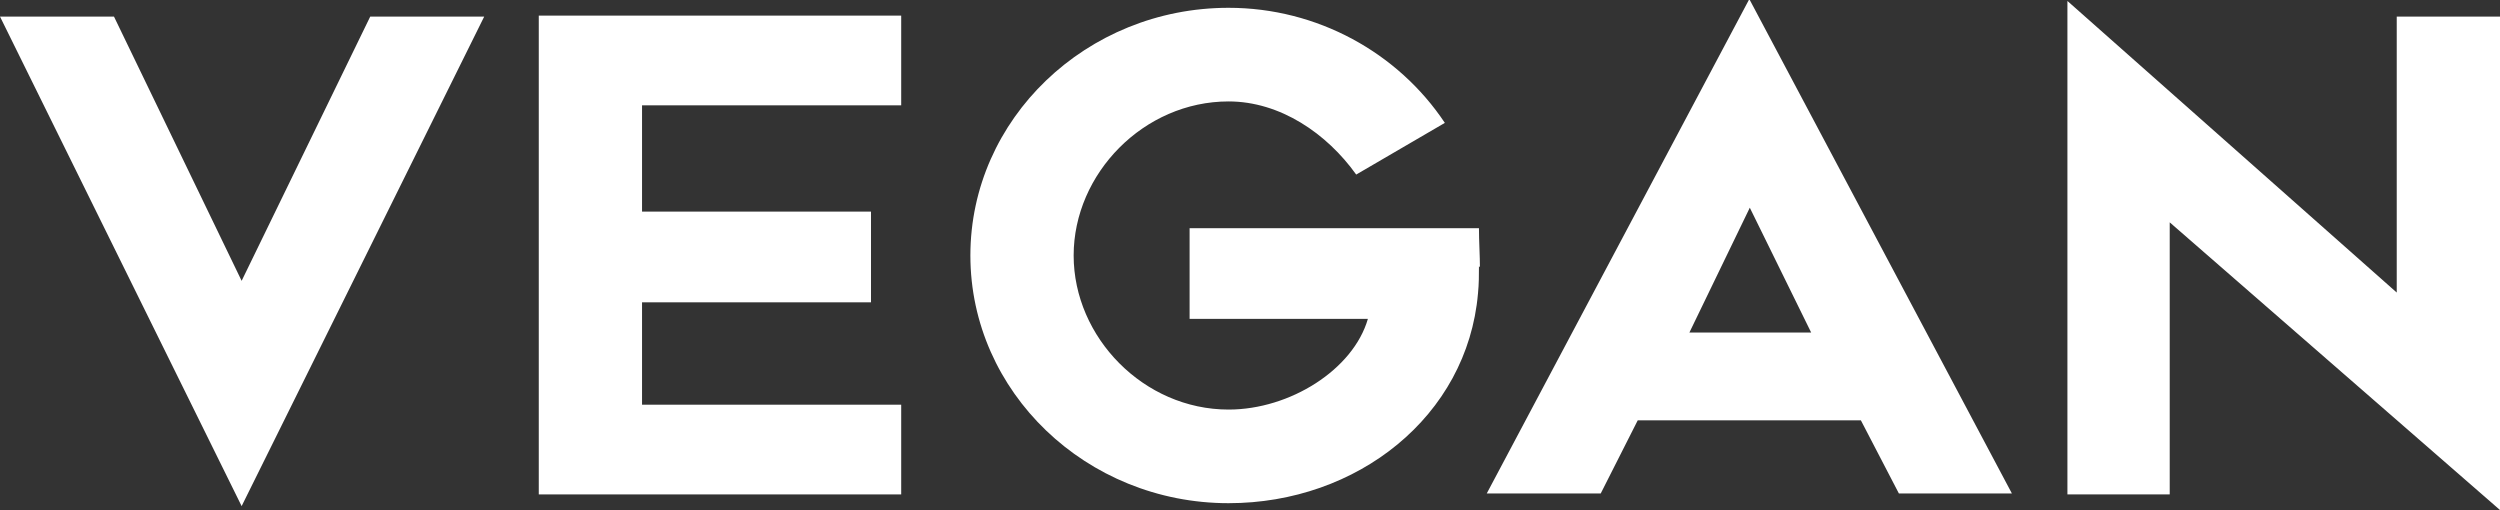 <svg width="98" height="20" viewBox="0 0 98 20" fill="none" xmlns="http://www.w3.org/2000/svg">
<rect x="0" y="0" width="98" height="20" fill="#333333" stroke="none"/>
<g id="VEGAN-2">
<path id="Vector" d="M9.472 19.84L0 0.65H4.468L9.472 11.009L14.513 0.65H18.981L9.472 19.84Z" fill="white"/>
<path id="Vector_2" d="M25.168 8.295H34.143V11.851H25.168V15.864H35.327V19.381H21.12V0.612H35.327V4.129H25.168V8.295Z" fill="white"/>
<path id="Vector_3" d="M57.975 10.436C57.975 10.78 57.975 11.124 57.937 11.506C57.517 16.323 53.201 19.725 48.16 19.725C42.584 19.725 38.039 15.367 38.039 10.015C38.039 4.664 42.584 0.306 48.16 0.306C51.635 0.306 54.805 2.064 56.638 4.817L53.163 6.843C52.017 5.237 50.184 3.976 48.16 3.976C44.837 3.976 42.087 6.804 42.087 10.015C42.087 13.227 44.837 16.055 48.16 16.055C50.566 16.055 53.048 14.488 53.621 12.5H46.632V8.945H57.975C57.975 9.442 58.013 10.054 58.013 10.474L57.975 10.436Z" fill="white"/>
<path id="Vector_4" d="M68.592 0L78.866 19.343H74.436L72.946 16.476H64.2L62.749 19.343H58.281L68.554 0H68.592ZM70.998 13.036L68.592 8.142L66.224 13.036H71.037H70.998Z" fill="white"/>
<path id="Vector_5" d="M85.053 19.381H81.043V0.038L93.952 11.468V0.65H98V19.993L85.053 8.716V19.381Z" fill="white"/>
</g>
</svg>
